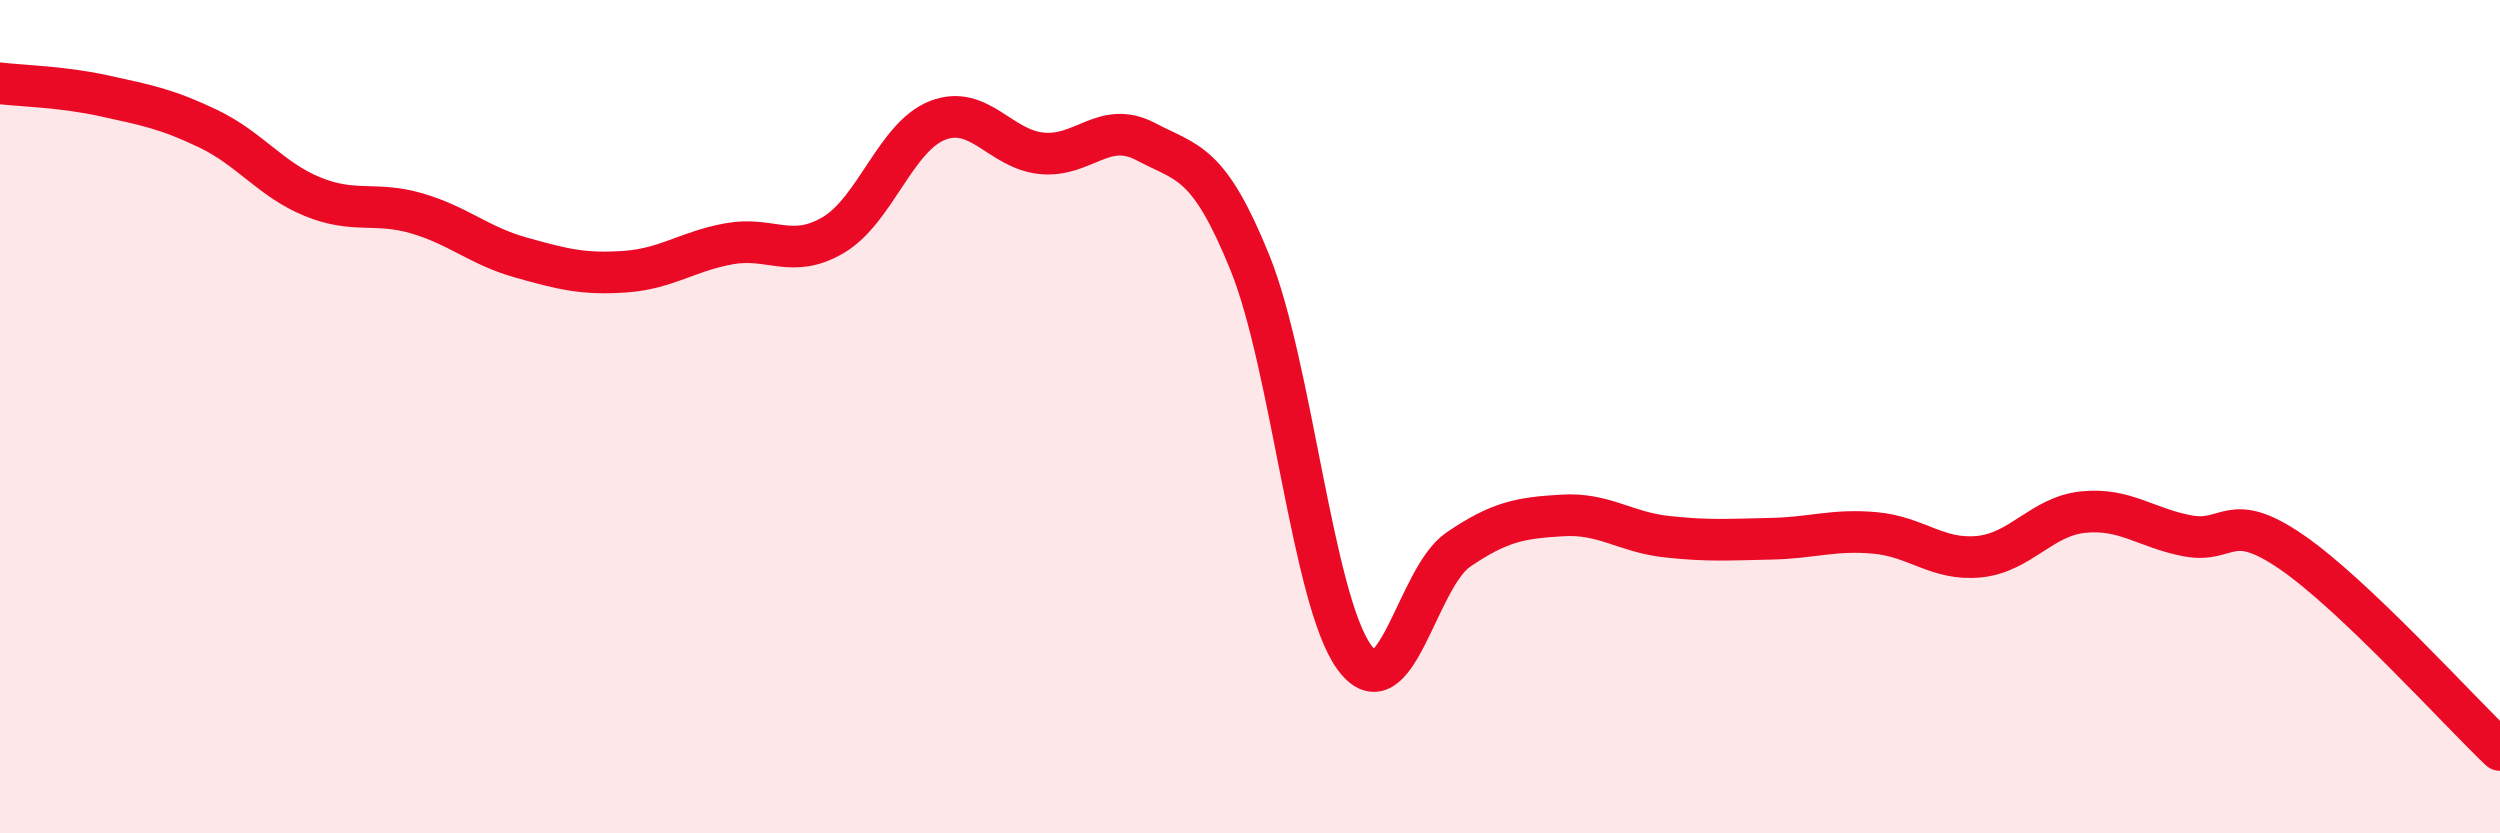 
    <svg width="60" height="20" viewBox="0 0 60 20" xmlns="http://www.w3.org/2000/svg">
      <path
        d="M 0,2 C 0.5,2.06 1.5,2.08 2.5,2.3 C 3.5,2.52 4,2.61 5,3.09 C 6,3.57 6.5,4.31 7.5,4.72 C 8.5,5.13 9,4.83 10,5.12 C 11,5.41 11.5,5.9 12.5,6.18 C 13.5,6.46 14,6.59 15,6.52 C 16,6.45 16.5,6.03 17.5,5.85 C 18.5,5.67 19,6.23 20,5.64 C 21,5.05 21.5,3.28 22.5,2.89 C 23.5,2.5 24,3.58 25,3.68 C 26,3.78 26.5,2.87 27.5,3.4 C 28.5,3.93 29,3.84 30,6.31 C 31,8.78 31.5,14.39 32.5,15.77 C 33.5,17.15 34,13.87 35,13.19 C 36,12.51 36.5,12.43 37.5,12.37 C 38.5,12.31 39,12.77 40,12.88 C 41,12.99 41.5,12.95 42.5,12.93 C 43.5,12.91 44,12.7 45,12.79 C 46,12.88 46.5,13.46 47.5,13.36 C 48.5,13.26 49,12.39 50,12.29 C 51,12.19 51.5,12.67 52.5,12.86 C 53.5,13.05 53.5,12.22 55,13.25 C 56.5,14.28 59,17.05 60,18L60 20L0 20Z"
        fill="#EB0A25"
        opacity="0.1"
        stroke-linecap="round"
        stroke-linejoin="round"
      />
      <path
        d="M 0,2 C 0.5,2.06 1.5,2.08 2.5,2.3 C 3.5,2.52 4,2.61 5,3.09 C 6,3.57 6.5,4.31 7.5,4.72 C 8.5,5.13 9,4.83 10,5.12 C 11,5.41 11.5,5.9 12.5,6.18 C 13.5,6.46 14,6.59 15,6.52 C 16,6.45 16.5,6.03 17.5,5.85 C 18.5,5.67 19,6.23 20,5.64 C 21,5.05 21.5,3.28 22.5,2.89 C 23.5,2.5 24,3.58 25,3.68 C 26,3.78 26.5,2.87 27.5,3.4 C 28.5,3.93 29,3.84 30,6.31 C 31,8.78 31.5,14.39 32.5,15.77 C 33.5,17.15 34,13.87 35,13.19 C 36,12.51 36.5,12.43 37.5,12.37 C 38.5,12.31 39,12.77 40,12.88 C 41,12.99 41.5,12.95 42.5,12.93 C 43.5,12.91 44,12.7 45,12.79 C 46,12.88 46.5,13.46 47.5,13.36 C 48.5,13.26 49,12.39 50,12.29 C 51,12.19 51.5,12.67 52.5,12.86 C 53.5,13.05 53.5,12.22 55,13.25 C 56.5,14.28 59,17.05 60,18"
        stroke="#EB0A25"
        stroke-width="1"
        fill="none"
        stroke-linecap="round"
        stroke-linejoin="round"
      />
    </svg>
  